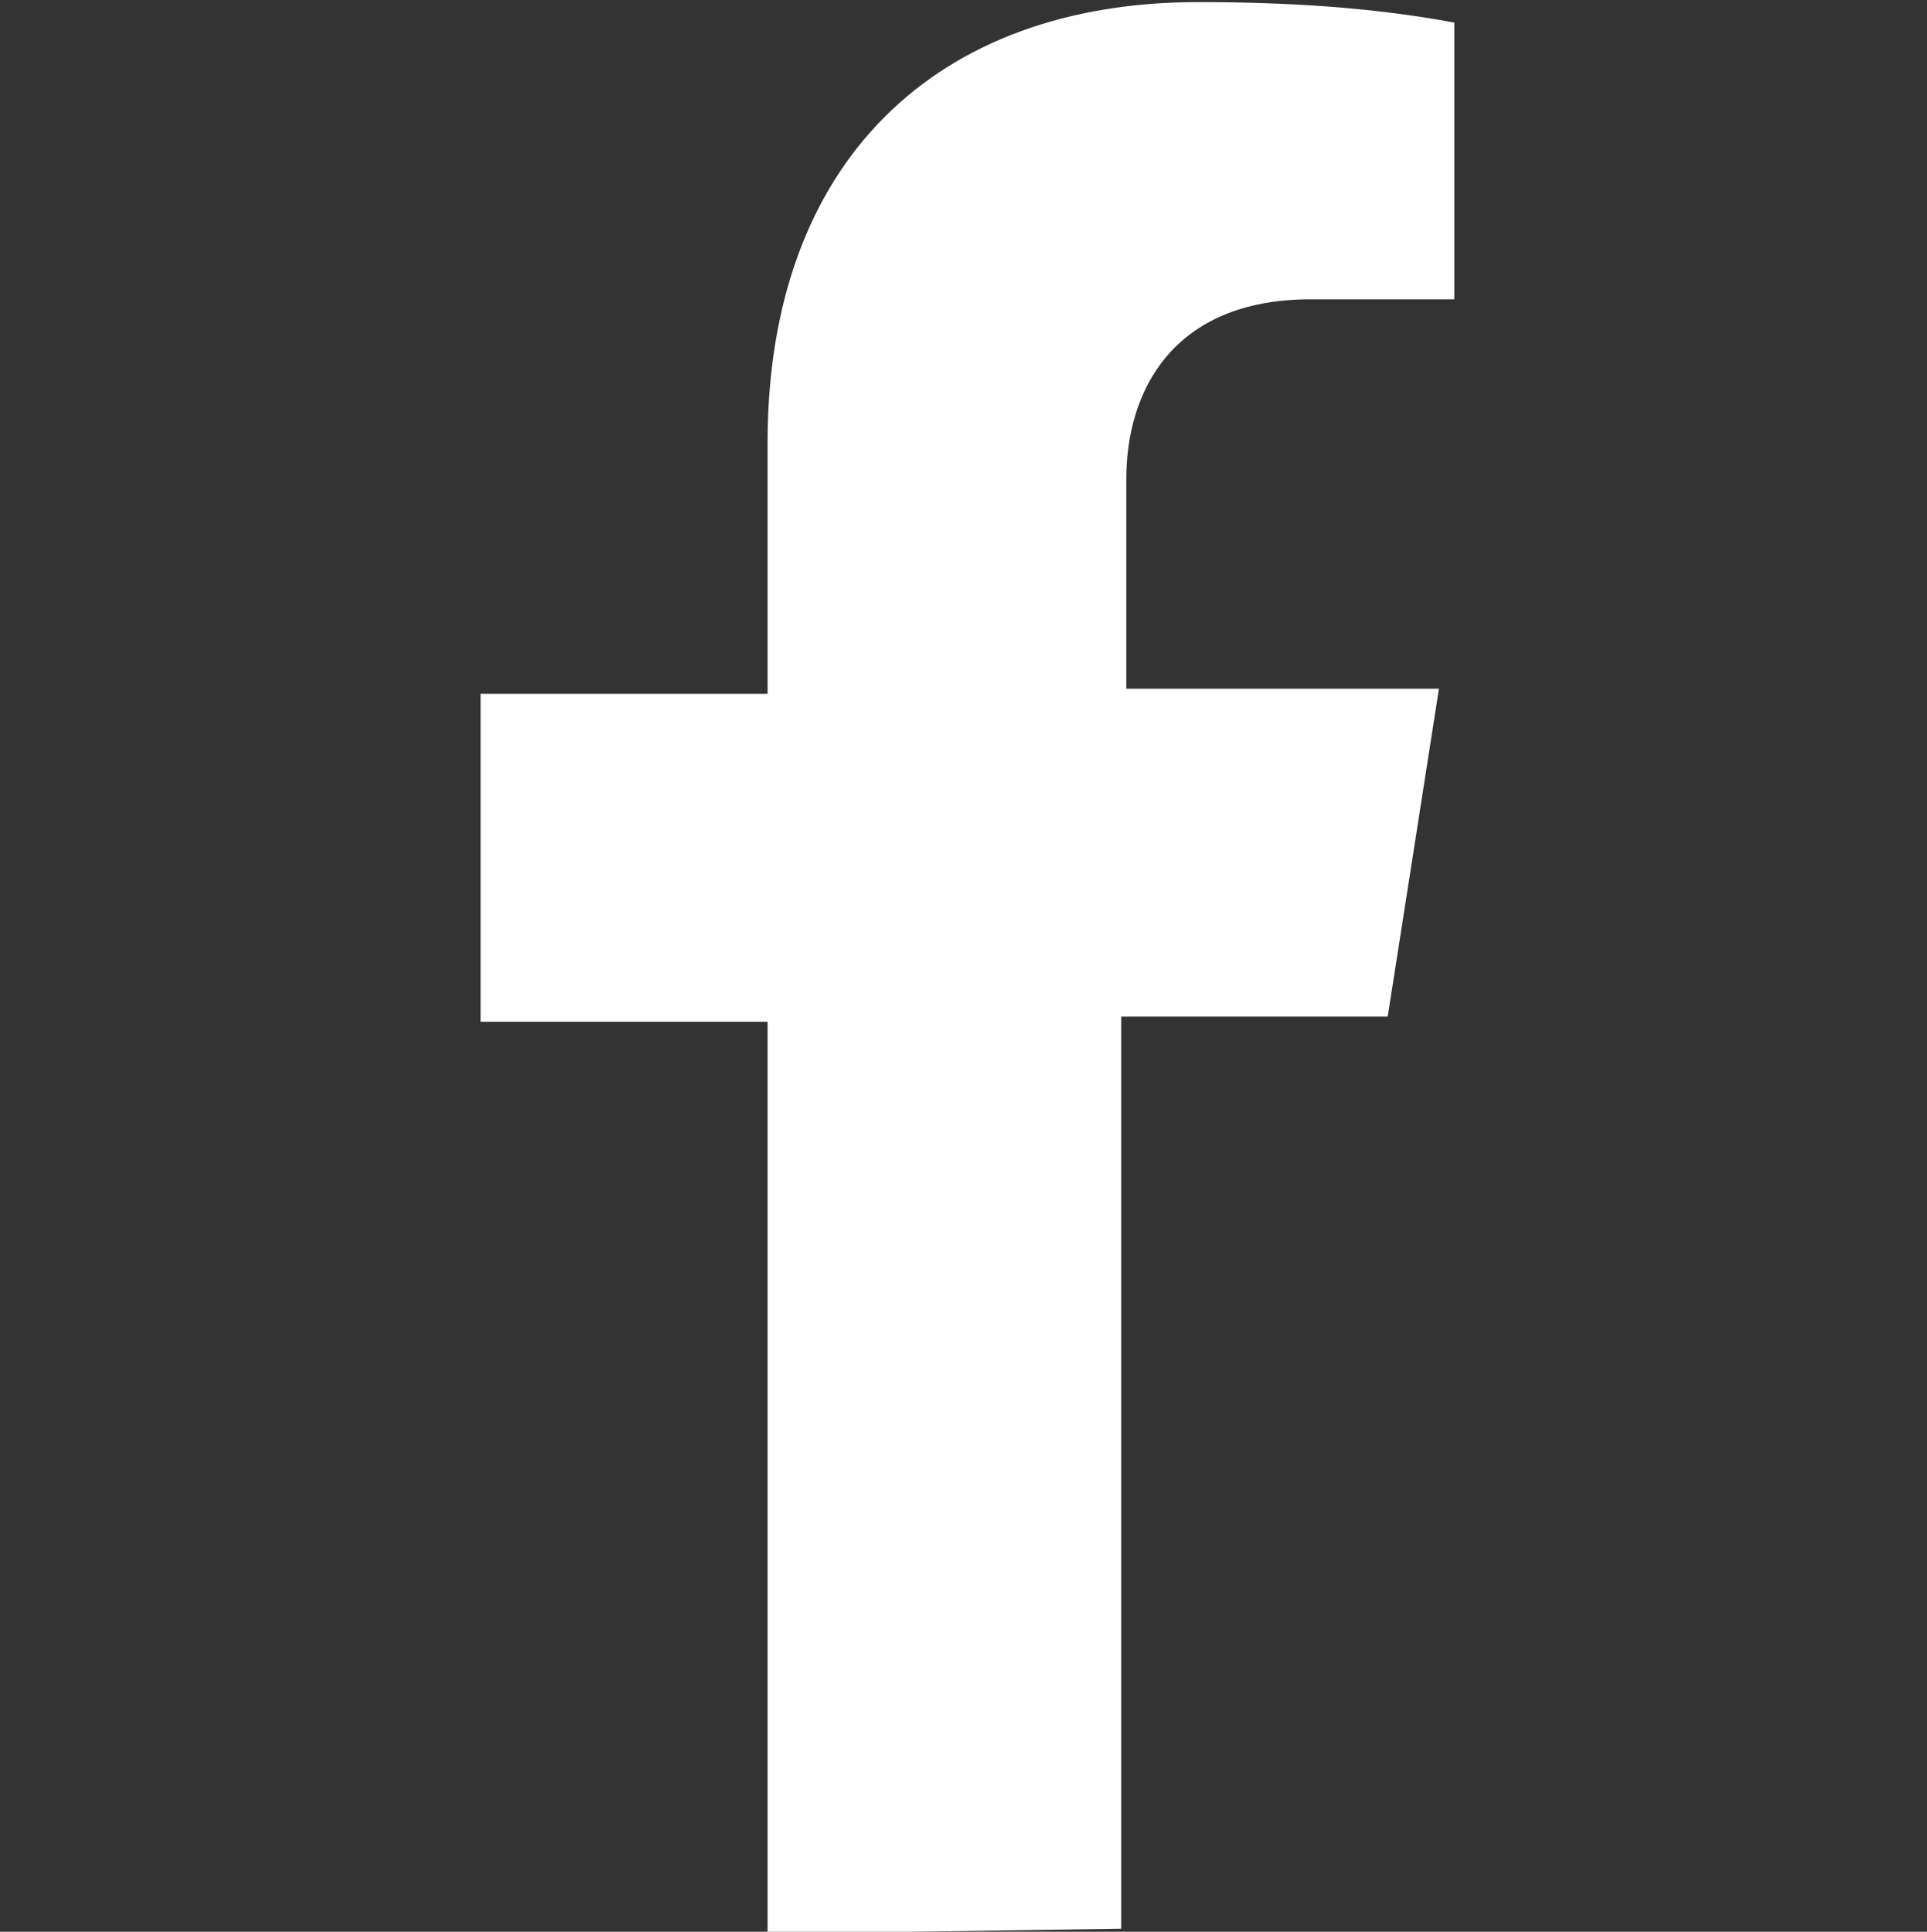 <?xml version="1.0" encoding="utf-8"?>
<!-- Generator: Adobe Illustrator 25.4.1, SVG Export Plug-In . SVG Version: 6.00 Build 0)  -->
<svg version="1.1" id="レイヤー_1" xmlns="http://www.w3.org/2000/svg" xmlns:xlink="http://www.w3.org/1999/xlink" x="0px"
	 y="0px" width="37.6px" height="37.7px" viewBox="0 0 37.6 37.7" style="enable-background:new 0 0 37.6 37.7;"
	 xml:space="preserve">
<rect x="0" y="0" width="37.6" height="37.7" fill="#333333" stroke="none"/>
<style type="text/css">
	.st0{fill:#FFFFFF;}
</style>
<g id="グループ_348" transform="translate(-626.623 -9775.459)">
	<path id="パス_3005" class="st0" d="M648.5,9813.1v-17.8h5.2l1-6.4h-6.1v-4.1c0-1.7,0.9-3.5,3.6-3.5h2.8v-5.4
		c-1.6-0.3-3.3-0.4-5-0.4c-5.1,0-8.4,3.1-8.4,8.6v4.9H636v6.4h5.6v17.8L648.5,9813.1z"/>
</g>
</svg>
